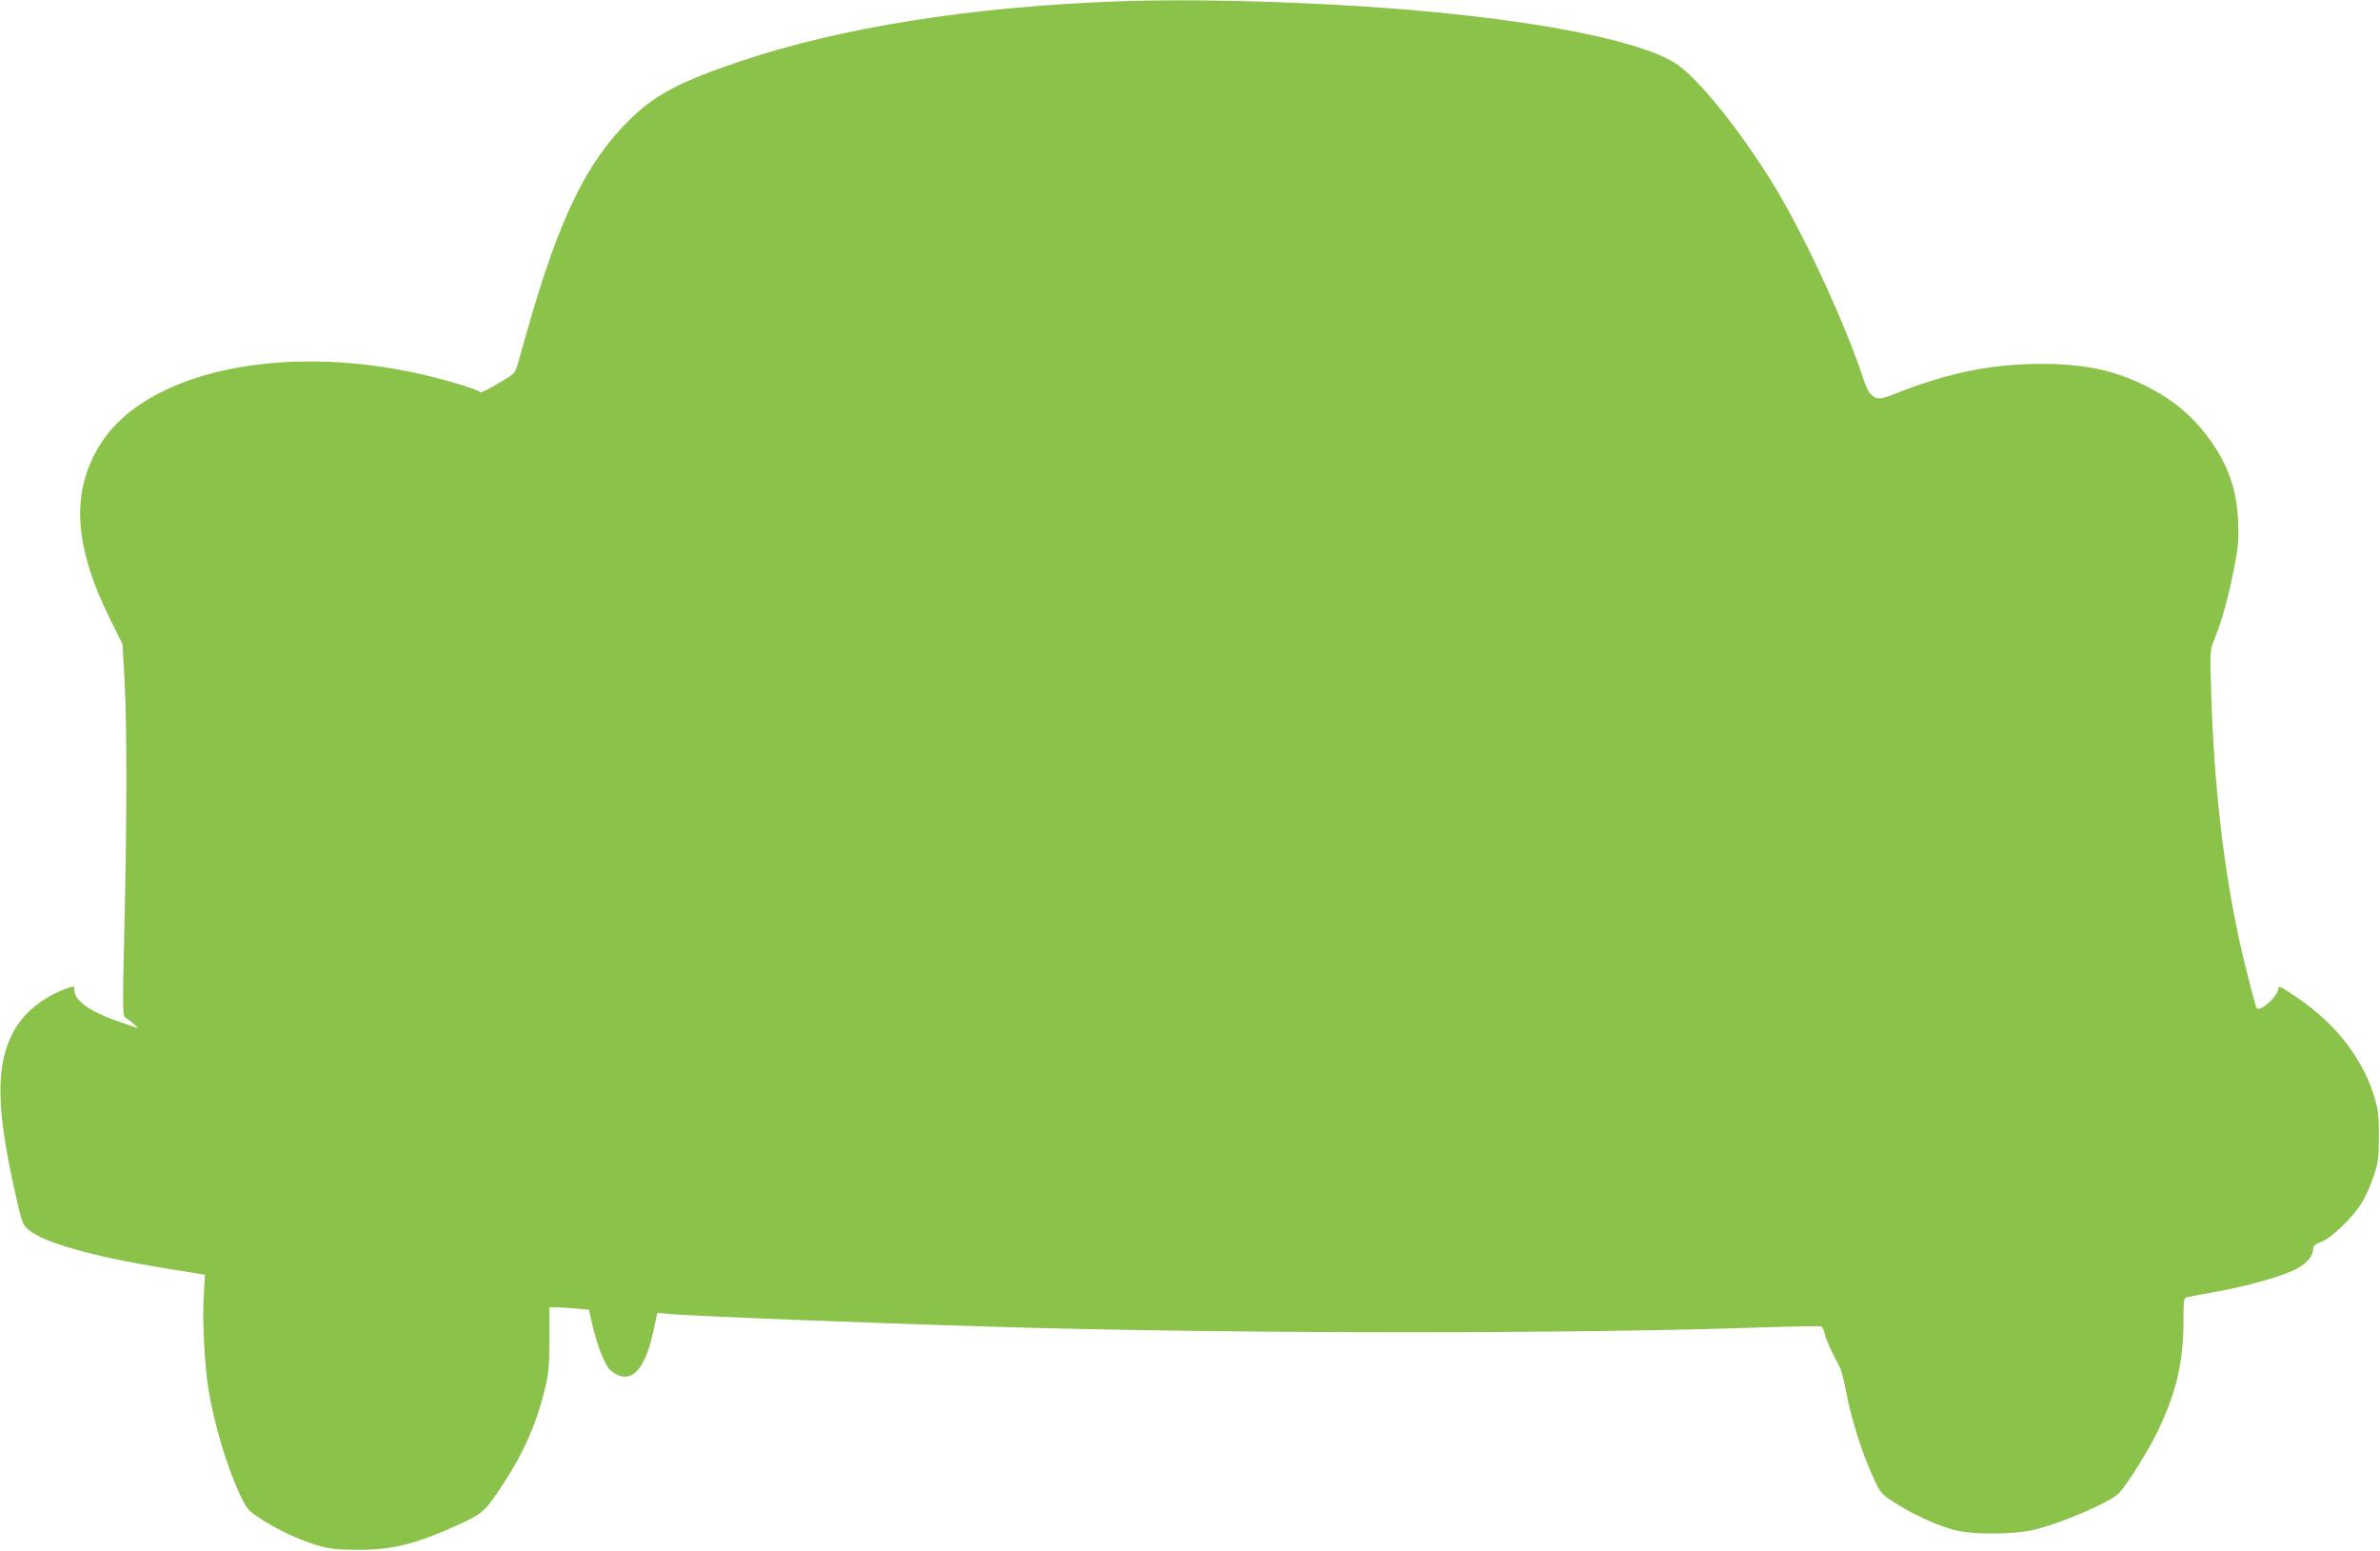 <?xml version="1.0" standalone="no"?>
<!DOCTYPE svg PUBLIC "-//W3C//DTD SVG 20010904//EN"
 "http://www.w3.org/TR/2001/REC-SVG-20010904/DTD/svg10.dtd">
<svg version="1.0" xmlns="http://www.w3.org/2000/svg"
 width="1280pt" height="834pt" viewBox="0 0 1280 834"
 preserveAspectRatio="xMidYMid meet">
<g transform="translate(0,834) scale(0.1,-0.1)"
fill="#8bc34a" stroke="none">
<path d="M6020 8333 c-787 -28 -1499 -140 -2040 -323 -327 -110 -462 -182
-598 -318 -232 -230 -377 -532 -550 -1142 -17 -58 -37 -131 -46 -162 -16 -57
-16 -57 -109 -111 -50 -31 -93 -51 -95 -46 -5 13 -180 66 -326 99 -746 166
-1461 12 -1710 -369 -166 -256 -153 -547 44 -946 l69 -140 11 -195 c13 -255
13 -730 -1 -1324 -10 -438 -10 -480 5 -488 9 -5 28 -20 44 -33 l27 -25 -85 29
c-169 56 -260 118 -260 176 0 24 0 24 -41 10 -126 -45 -233 -132 -287 -233
-94 -178 -93 -401 3 -837 42 -189 46 -201 77 -227 80 -69 343 -144 717 -205
l233 -38 -7 -130 c-7 -130 6 -358 26 -485 31 -188 97 -411 168 -564 35 -75 45
-88 97 -123 88 -60 212 -120 311 -150 77 -23 106 -26 228 -27 192 -1 318 32
569 148 102 48 123 68 219 216 106 164 170 310 215 490 23 93 26 125 27 278
l0 172 31 0 c17 0 65 -3 106 -6 l75 -7 22 -95 c24 -101 61 -194 89 -226 9 -10
30 -24 45 -31 86 -37 153 49 194 251 l18 84 55 -5 c141 -14 1276 -57 1945 -75
1254 -33 2943 -32 3912 1 183 6 339 9 346 6 8 -3 17 -20 21 -39 5 -29 37 -100
80 -178 8 -14 23 -74 35 -135 26 -139 79 -310 138 -443 45 -100 47 -103 114
-147 88 -59 235 -128 324 -151 106 -29 341 -27 452 4 160 43 398 148 440 193
46 51 158 229 208 334 98 202 138 373 138 583 0 126 1 133 21 137 12 2 86 16
166 31 169 31 355 84 423 122 54 29 87 68 87 104 0 18 10 27 48 42 59 24 176
140 219 216 18 30 44 91 59 135 24 71 28 95 28 210 1 107 -3 144 -22 208 -61
211 -211 405 -423 546 -90 61 -94 63 -97 40 -7 -45 -106 -128 -117 -97 -15 45
-58 214 -85 331 -91 411 -142 852 -158 1367 -7 217 -6 224 16 279 40 100 72
210 103 364 27 135 30 166 26 272 -7 174 -55 310 -159 450 -95 128 -199 212
-350 286 -168 81 -327 113 -558 112 -253 0 -487 -47 -748 -149 -116 -46 -128
-47 -165 -9 -9 8 -25 45 -37 82 -90 274 -288 708 -448 983 -176 302 -432 627
-560 709 -211 135 -852 252 -1672 306 -470 30 -967 41 -1320 28z"/>
</g>
</svg>

